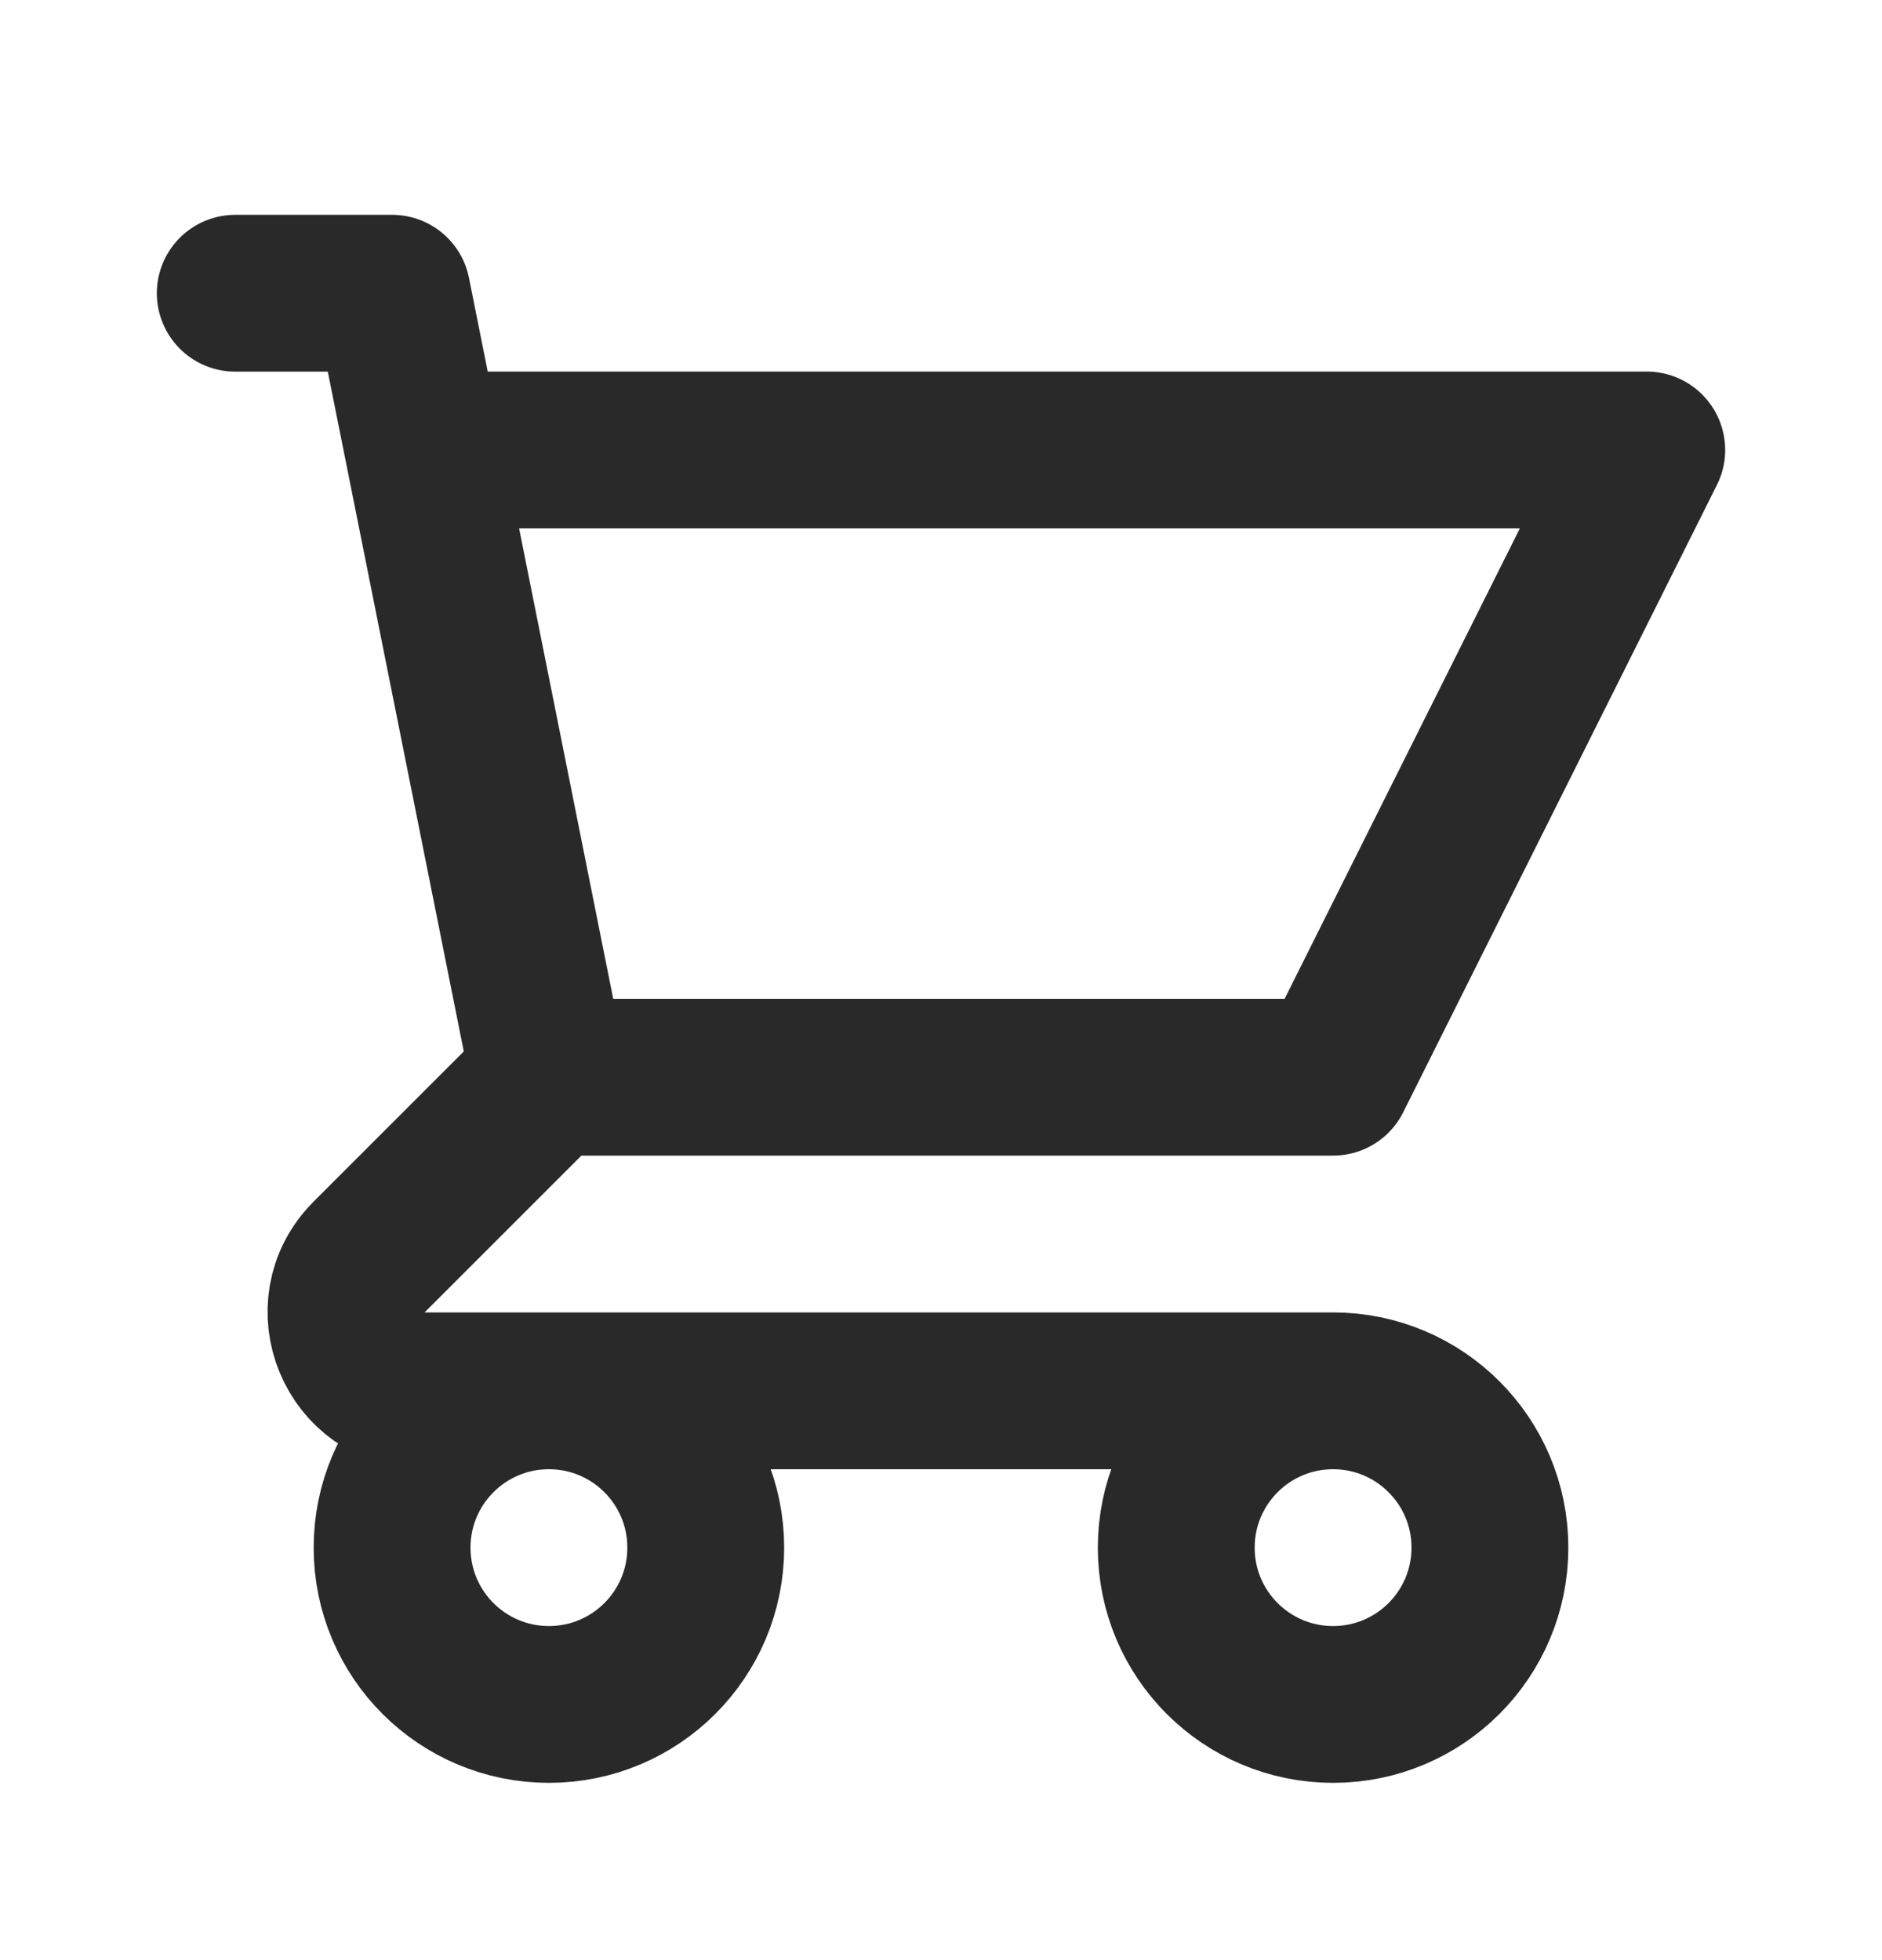 <svg width="24" height="25" viewBox="0 0 24 25" fill="none" xmlns="http://www.w3.org/2000/svg">
<g id="Shopping cart">
<path id="Icon" d="M3 3.74H5L5.4 5.739M7 13.739H17L21 5.739H5.4M7 13.739L5.4 5.739M7 13.739L4.707 16.032C4.077 16.662 4.523 17.739 5.414 17.739H17M17 17.739C15.895 17.739 15 18.635 15 19.739C15 20.844 15.895 21.739 17 21.739C18.105 21.739 19 20.844 19 19.739C19 18.635 18.105 17.739 17 17.739ZM9 19.739C9 20.844 8.105 21.739 7 21.739C5.895 21.739 5 20.844 5 19.739C5 18.635 5.895 17.739 7 17.739C8.105 17.739 9 18.635 9 19.739Z" stroke="#292929" stroke-width="2" stroke-linecap="round" stroke-linejoin="round"/>
</g>
</svg>
